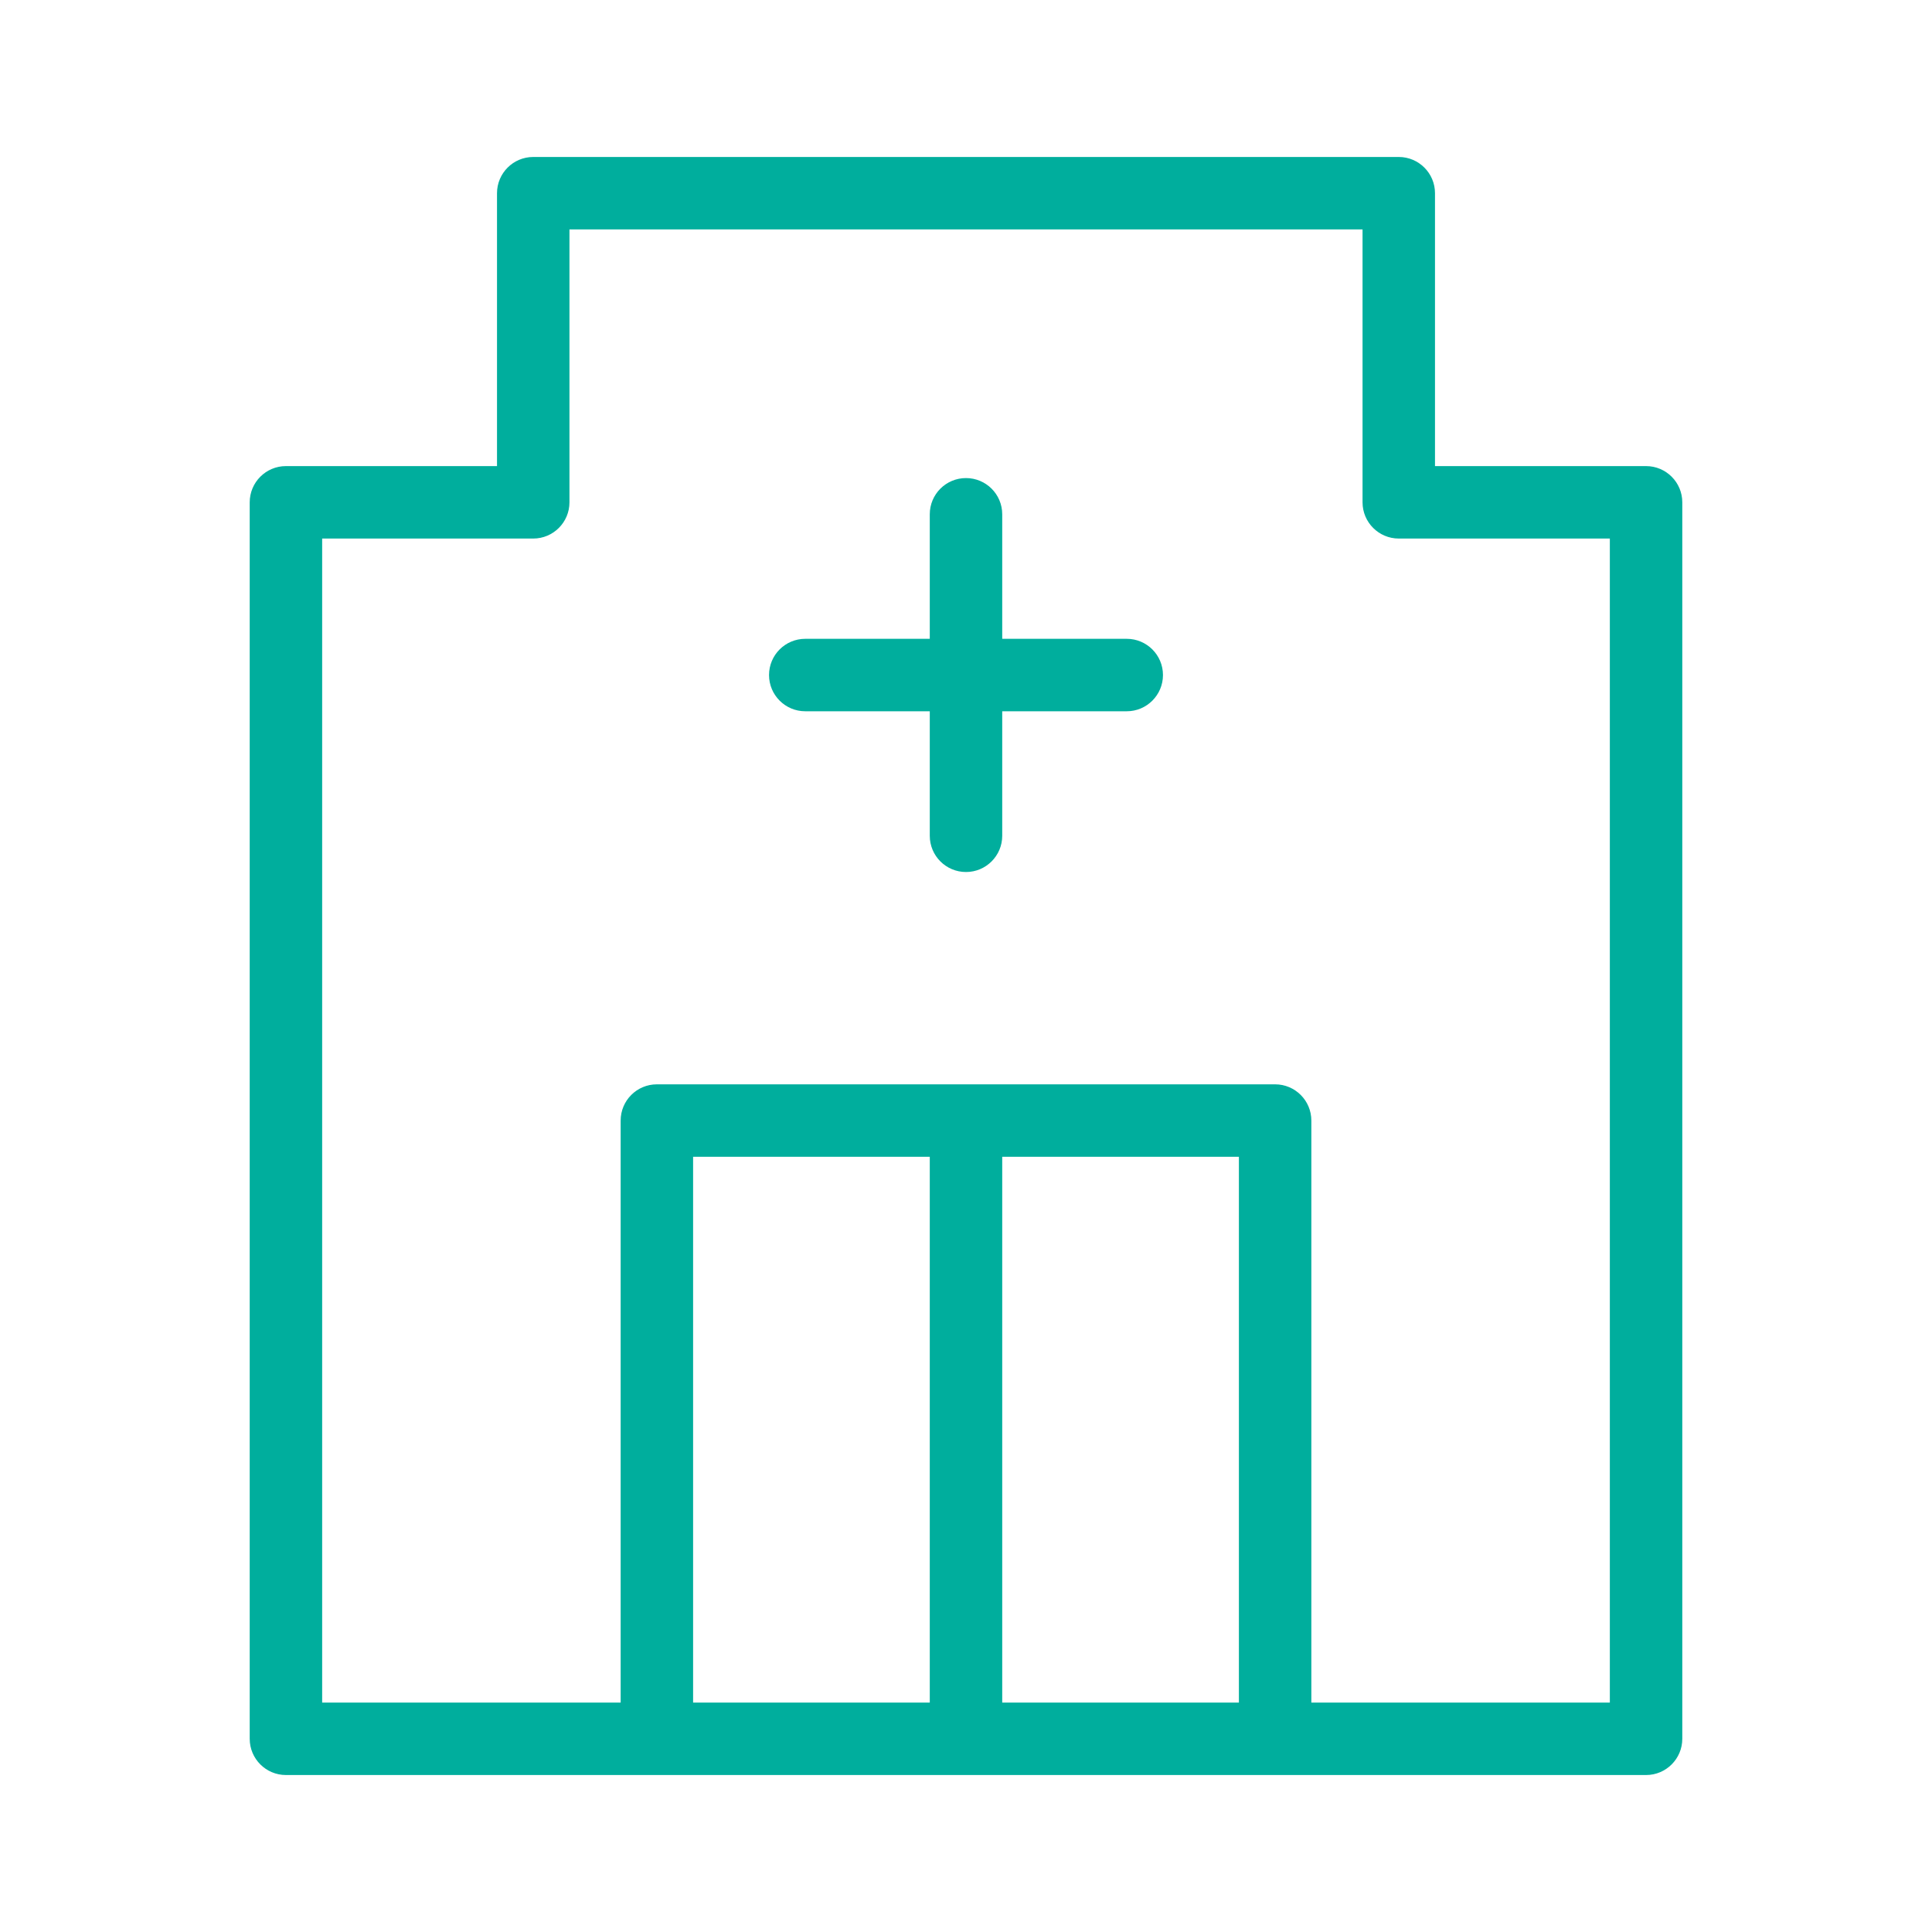 <svg width="40" height="40" viewBox="0 0 40 40" fill="none" xmlns="http://www.w3.org/2000/svg">
<path fill-rule="evenodd" clip-rule="evenodd" d="M10.29 4C10.29 3.586 10.626 3.25 11.04 3.25H28.96C29.374 3.25 29.71 3.586 29.71 4V9.65H34.08C34.494 9.65 34.83 9.986 34.83 10.4V36C34.83 36.414 34.494 36.75 34.08 36.75H20.004C20.003 36.75 20.001 36.75 20 36.75C19.998 36.75 19.997 36.75 19.996 36.75H5.92C5.506 36.75 5.17 36.414 5.17 36V10.4C5.17 9.986 5.506 9.65 5.92 9.65H10.29V4ZM20.75 35.25H25.65V23.95H20.75V35.25ZM19.25 23.95V35.25H14.35V23.95H19.25ZM20 22.45H26.4C26.814 22.45 27.15 22.786 27.15 23.2V35.25H33.33V11.15H28.96C28.546 11.15 28.21 10.814 28.21 10.4V4.75H11.79V10.4C11.79 10.814 11.454 11.15 11.04 11.15H6.67V35.25H12.85V23.2C12.85 22.786 13.185 22.45 13.6 22.45H20ZM20 9.898C20.414 9.898 20.75 10.233 20.75 10.648V13.226H23.328C23.742 13.226 24.078 13.561 24.078 13.976C24.078 14.39 23.742 14.726 23.328 14.726H20.75V17.304C20.75 17.718 20.414 18.054 20 18.054C19.585 18.054 19.25 17.718 19.25 17.304V14.726H16.672C16.258 14.726 15.922 14.39 15.922 13.976C15.922 13.561 16.258 13.226 16.672 13.226H19.25V10.648C19.25 10.233 19.585 9.898 20 9.898Z" fill="#00AE9D"/>
</svg>
